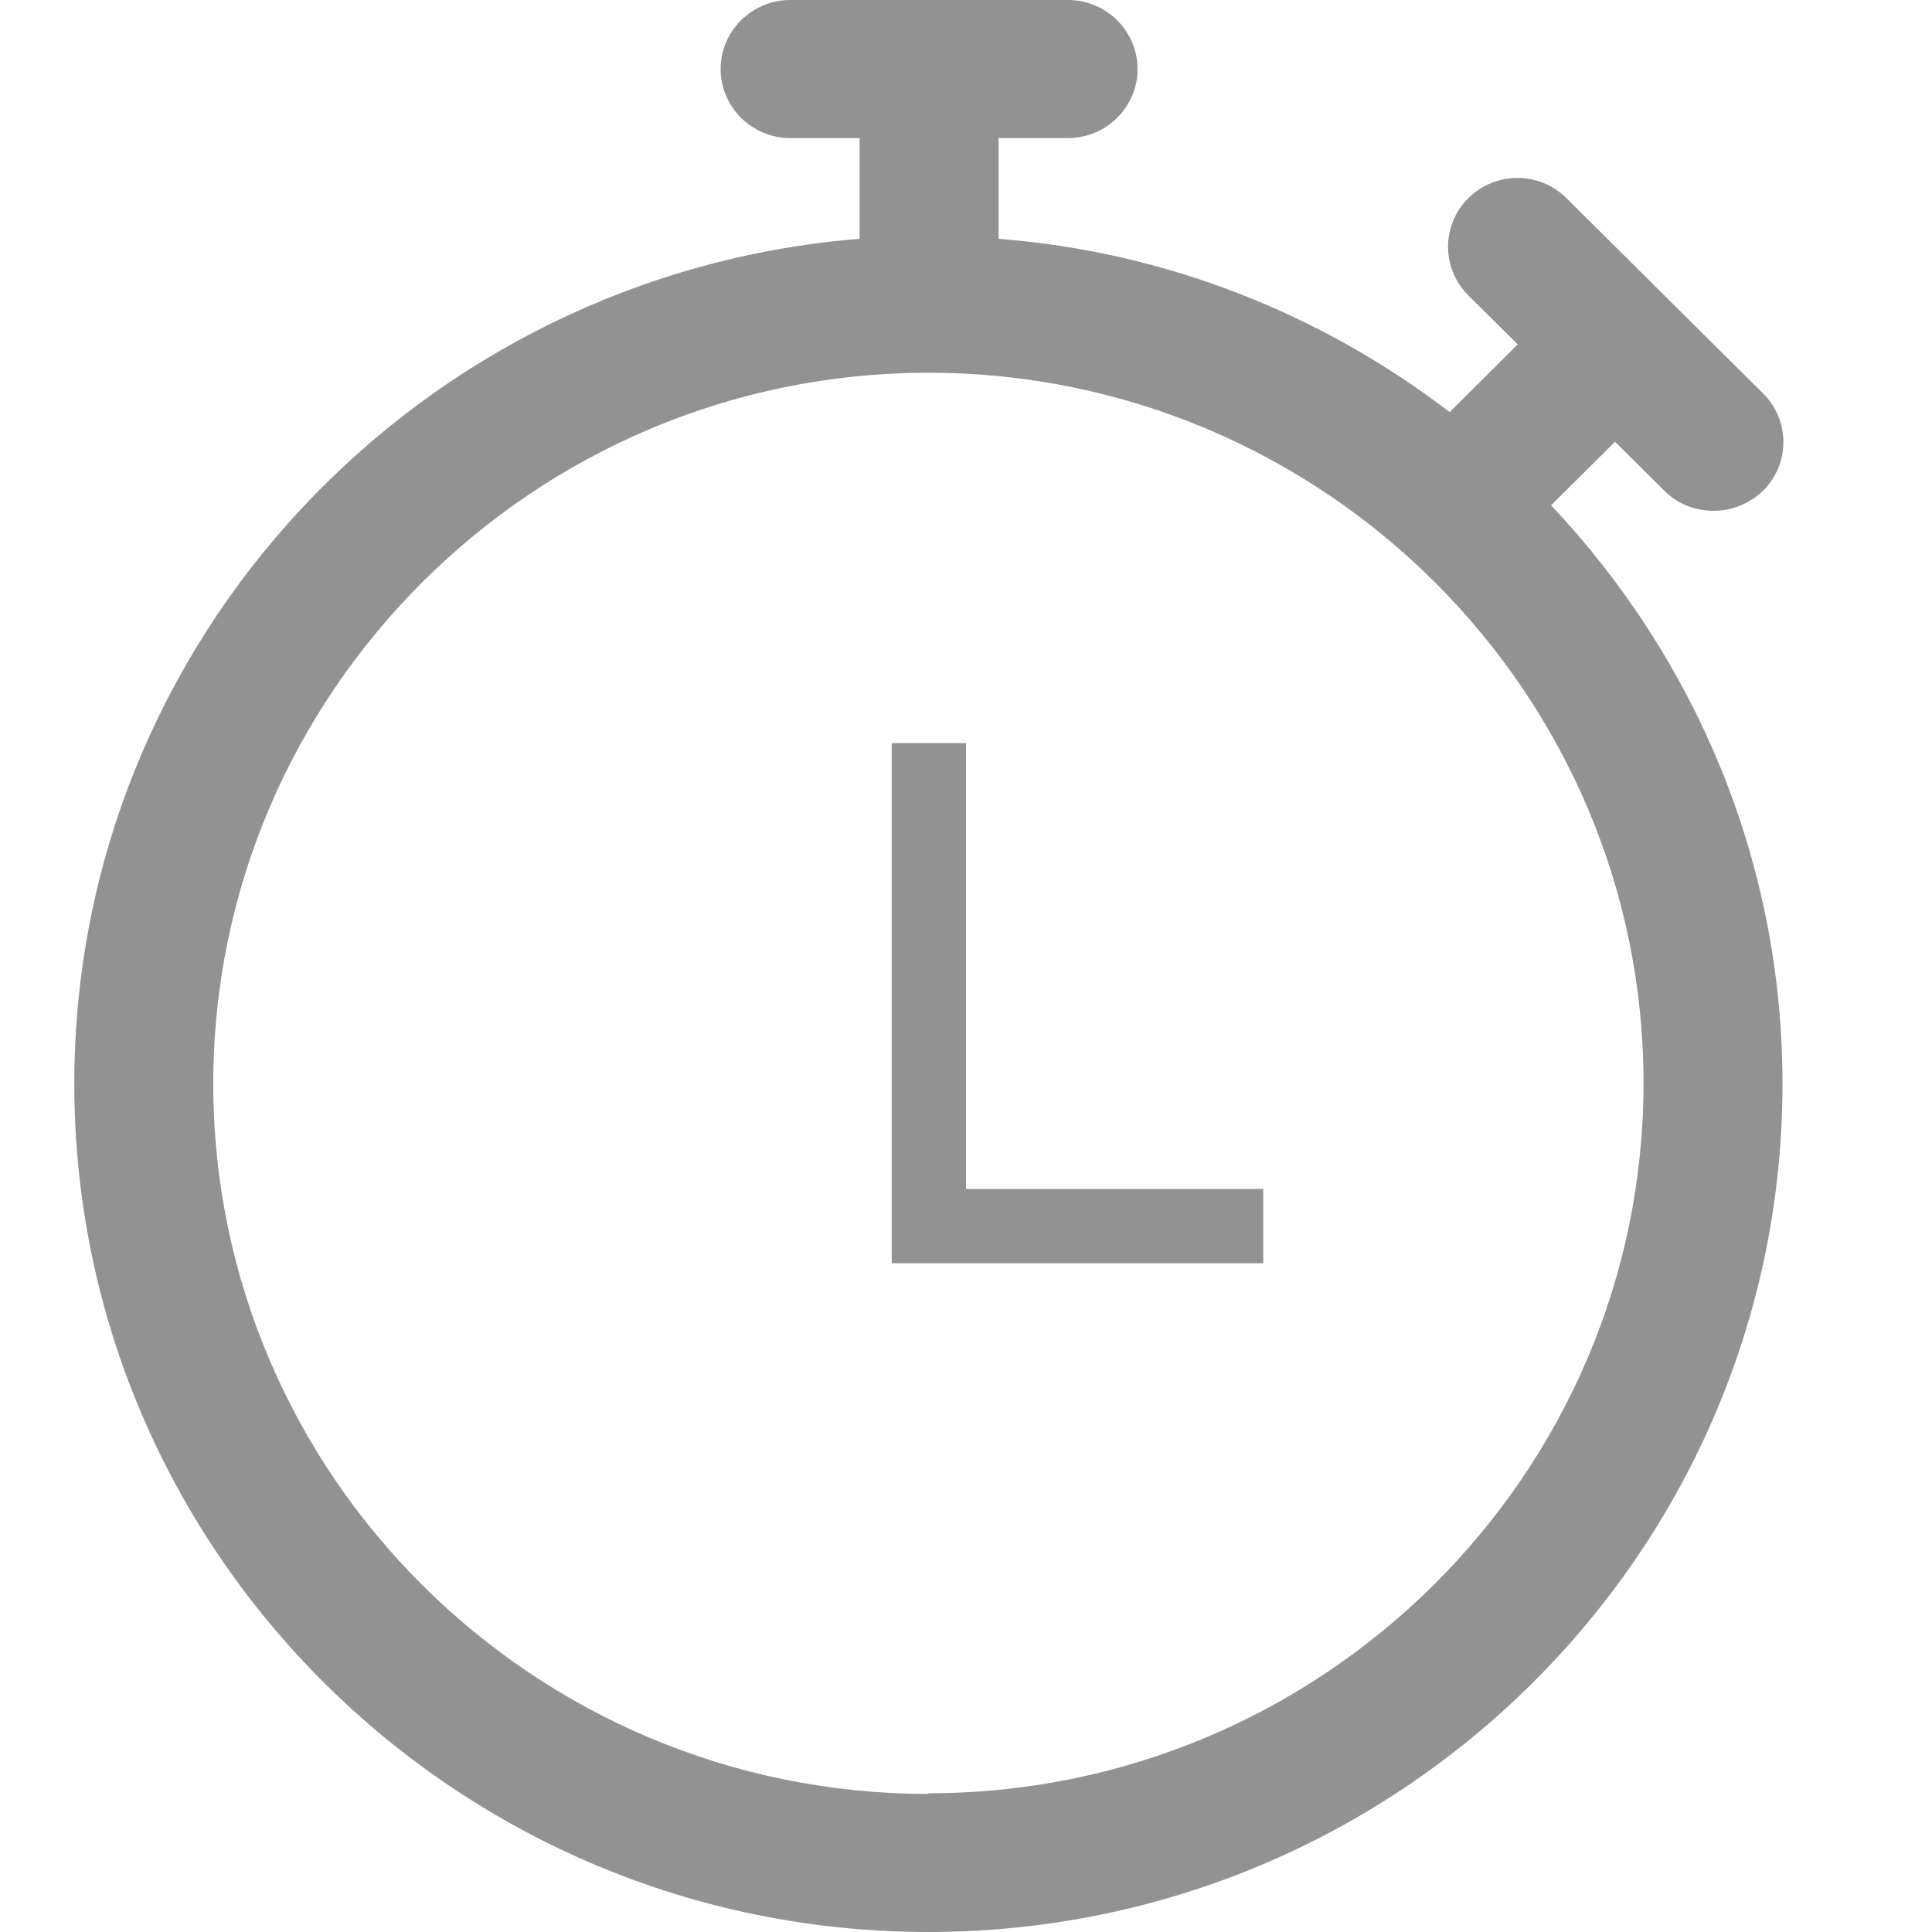 <svg width="26" height="26" viewBox="0 0 26 26" fill="none" xmlns="http://www.w3.org/2000/svg">
<g clip-path="url(#clip0_596_38852)">
<path fill-rule="evenodd" clip-rule="evenodd" d="M21.734 5.945L22.398 6.604C22.585 6.79 22.819 6.874 23.062 6.874C23.306 6.874 23.54 6.781 23.727 6.604C24.091 6.242 24.091 5.657 23.727 5.295L21.08 2.666C20.715 2.304 20.126 2.304 19.761 2.666C19.396 3.028 19.396 3.613 19.761 3.976L20.425 4.635L19.509 5.546C17.797 4.236 15.711 3.39 13.439 3.214V1.858H14.374C14.888 1.858 15.309 1.44 15.309 0.929C15.309 0.418 14.888 0 14.374 0H10.633C10.119 0 9.698 0.418 9.698 0.929C9.698 1.44 10.119 1.858 10.633 1.858H11.568V3.214C5.658 3.688 1 8.602 1 14.584C1 20.882 6.153 26 12.494 26C18.835 26 23.988 20.882 23.988 14.584C23.988 11.574 22.801 8.843 20.874 6.8L21.725 5.954L21.734 5.945ZM12.494 24.142C7.182 24.142 2.87 19.851 2.87 14.584C2.87 9.317 7.191 5.016 12.494 5.016C17.797 5.016 22.118 9.308 22.118 14.575C22.118 19.841 17.797 24.133 12.494 24.133V24.142ZM13 10V16H17V17H13H12V10H13Z" fill="#929292"/>
</g>
<defs>
<clipPath id="clip0_596_38852">
<rect width="26" height="26" fill="white"/>
</clipPath>
</defs>
</svg>
